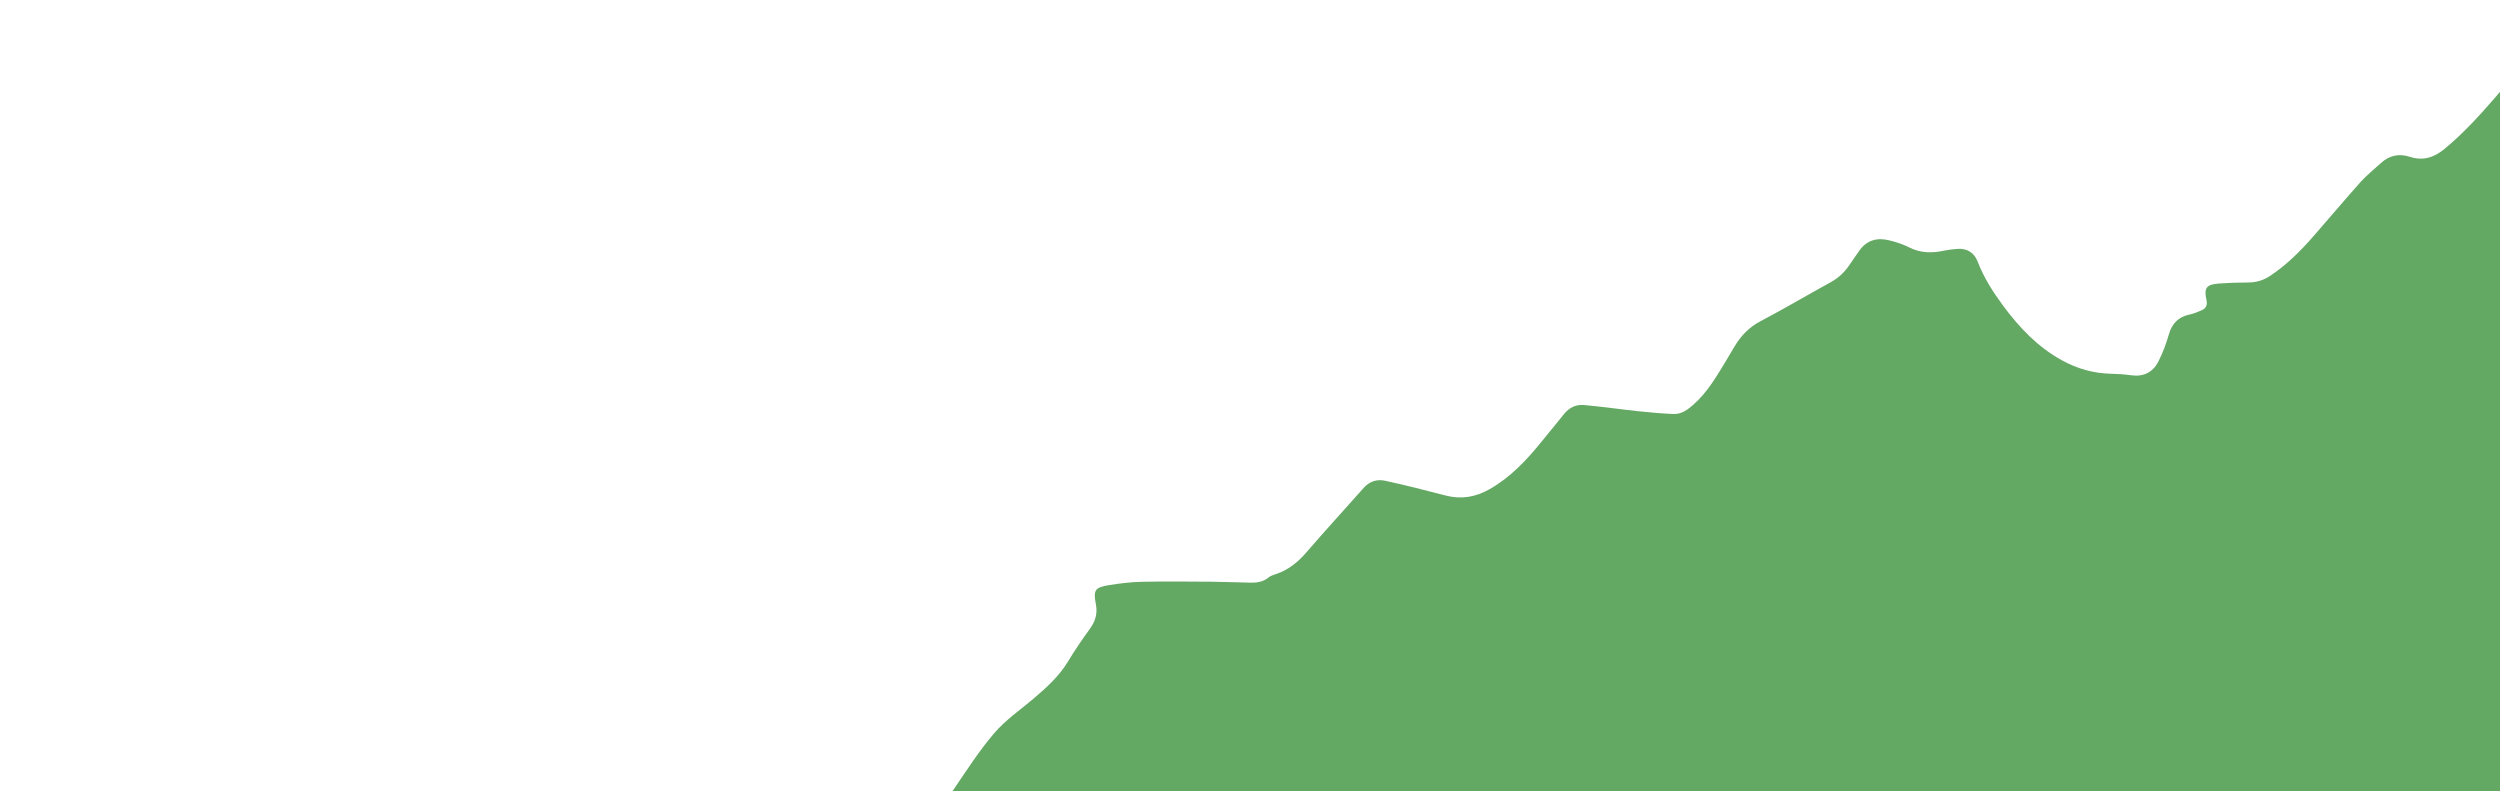 <?xml version="1.0" encoding="UTF-8"?>
<svg id="OBJECTS" xmlns="http://www.w3.org/2000/svg" viewBox="0 0 1440.67 455.86">
  <defs>
    <style>
      .cls-1 {
        fill: #63a863;
        stroke-width: 0px;
      }
    </style>
  </defs>
  <path class="cls-1" d="m527.74,488.39c7.37-11.34,14.24-22.33,21.54-33.04,7.61-11.17,14.94-22.65,23.69-32.88,6.48-7.57,15.02-13.4,22.7-19.93,7.45-6.34,14.65-12.84,19.8-21.37,3.88-6.43,8.13-12.65,12.55-18.72,3.13-4.29,4.53-8.72,3.54-13.98-1.6-8.53-.73-9.96,7.83-11.33,6.11-.98,12.3-1.74,18.48-1.87,13.32-.28,26.64-.15,39.96-.05,7.54.05,15.08.41,22.62.55,3.69.07,7.25-.31,10.32-2.82,1.17-.95,2.71-1.55,4.17-2.01,7.44-2.37,13.08-7.04,18.14-12.91,10.71-12.44,21.85-24.51,32.72-36.82,3.37-3.82,7.72-5.17,12.28-4.19,11.67,2.52,23.25,5.47,34.8,8.49,9.09,2.38,17.38,1.03,25.53-3.61,12.13-6.91,21.39-16.8,30-27.47,4.25-5.27,8.64-10.42,12.82-15.74,3.01-3.82,7.01-5.71,11.61-5.29,10.34.93,20.62,2.44,30.95,3.54,6.81.73,13.65,1.33,20.49,1.64,4.6.21,8.19-2.41,11.49-5.31,8.14-7.16,13.47-16.41,18.99-25.52,1.61-2.66,3.17-5.34,4.76-8.01,3.69-6.21,8.37-11.15,14.98-14.62,13.65-7.16,26.91-15.06,40.43-22.45,4.74-2.59,8.34-6.14,11.26-10.57,1.71-2.59,3.52-5.11,5.3-7.66,4.24-6.04,10.18-7.63,17-5.99,3.96.95,7.96,2.2,11.57,4.05,6.52,3.36,13.13,3.44,20.04,1.98,2.48-.52,5.02-.82,7.55-1.03,5.8-.49,9.98,2.01,12.06,7.41,3.54,9.21,8.78,17.4,14.59,25.26,9.38,12.69,20.09,23.98,34.14,31.64,8.7,4.74,17.97,7.38,27.93,7.61,3.87.09,7.76.32,11.58.87,7.15,1.04,12.61-1.59,15.8-7.81,2.56-4.98,4.54-10.35,6.1-15.74,1.83-6.34,5.54-10.09,11.97-11.45,2.36-.5,4.65-1.43,6.87-2.41,2.54-1.11,3.48-2.99,2.83-5.93-1.57-7.06-.04-9.02,7.42-9.53,5.52-.38,11.07-.6,16.6-.59,4.6,0,8.68-1.18,12.52-3.72,9.45-6.24,17.38-14.12,24.79-22.57,9.22-10.51,18.19-21.23,27.51-31.65,3.46-3.86,7.61-7.11,11.42-10.66,4.9-4.58,10.61-5.88,16.92-3.82,7.65,2.49,13.96.43,19.98-4.54,11.11-9.15,20.69-19.76,30.04-30.6,3.54-4.11,7.03-8.26,10.95-12.86.14,1.36.29,2.16.29,2.95.01,146.46,0,292.92.09,439.38,0,3.78-1.8,3.71-4.5,3.71-165.75-.03-331.5-.03-497.25-.03h-416.32c-1.31,0-2.62,0-4.26,0Z"/>
</svg>